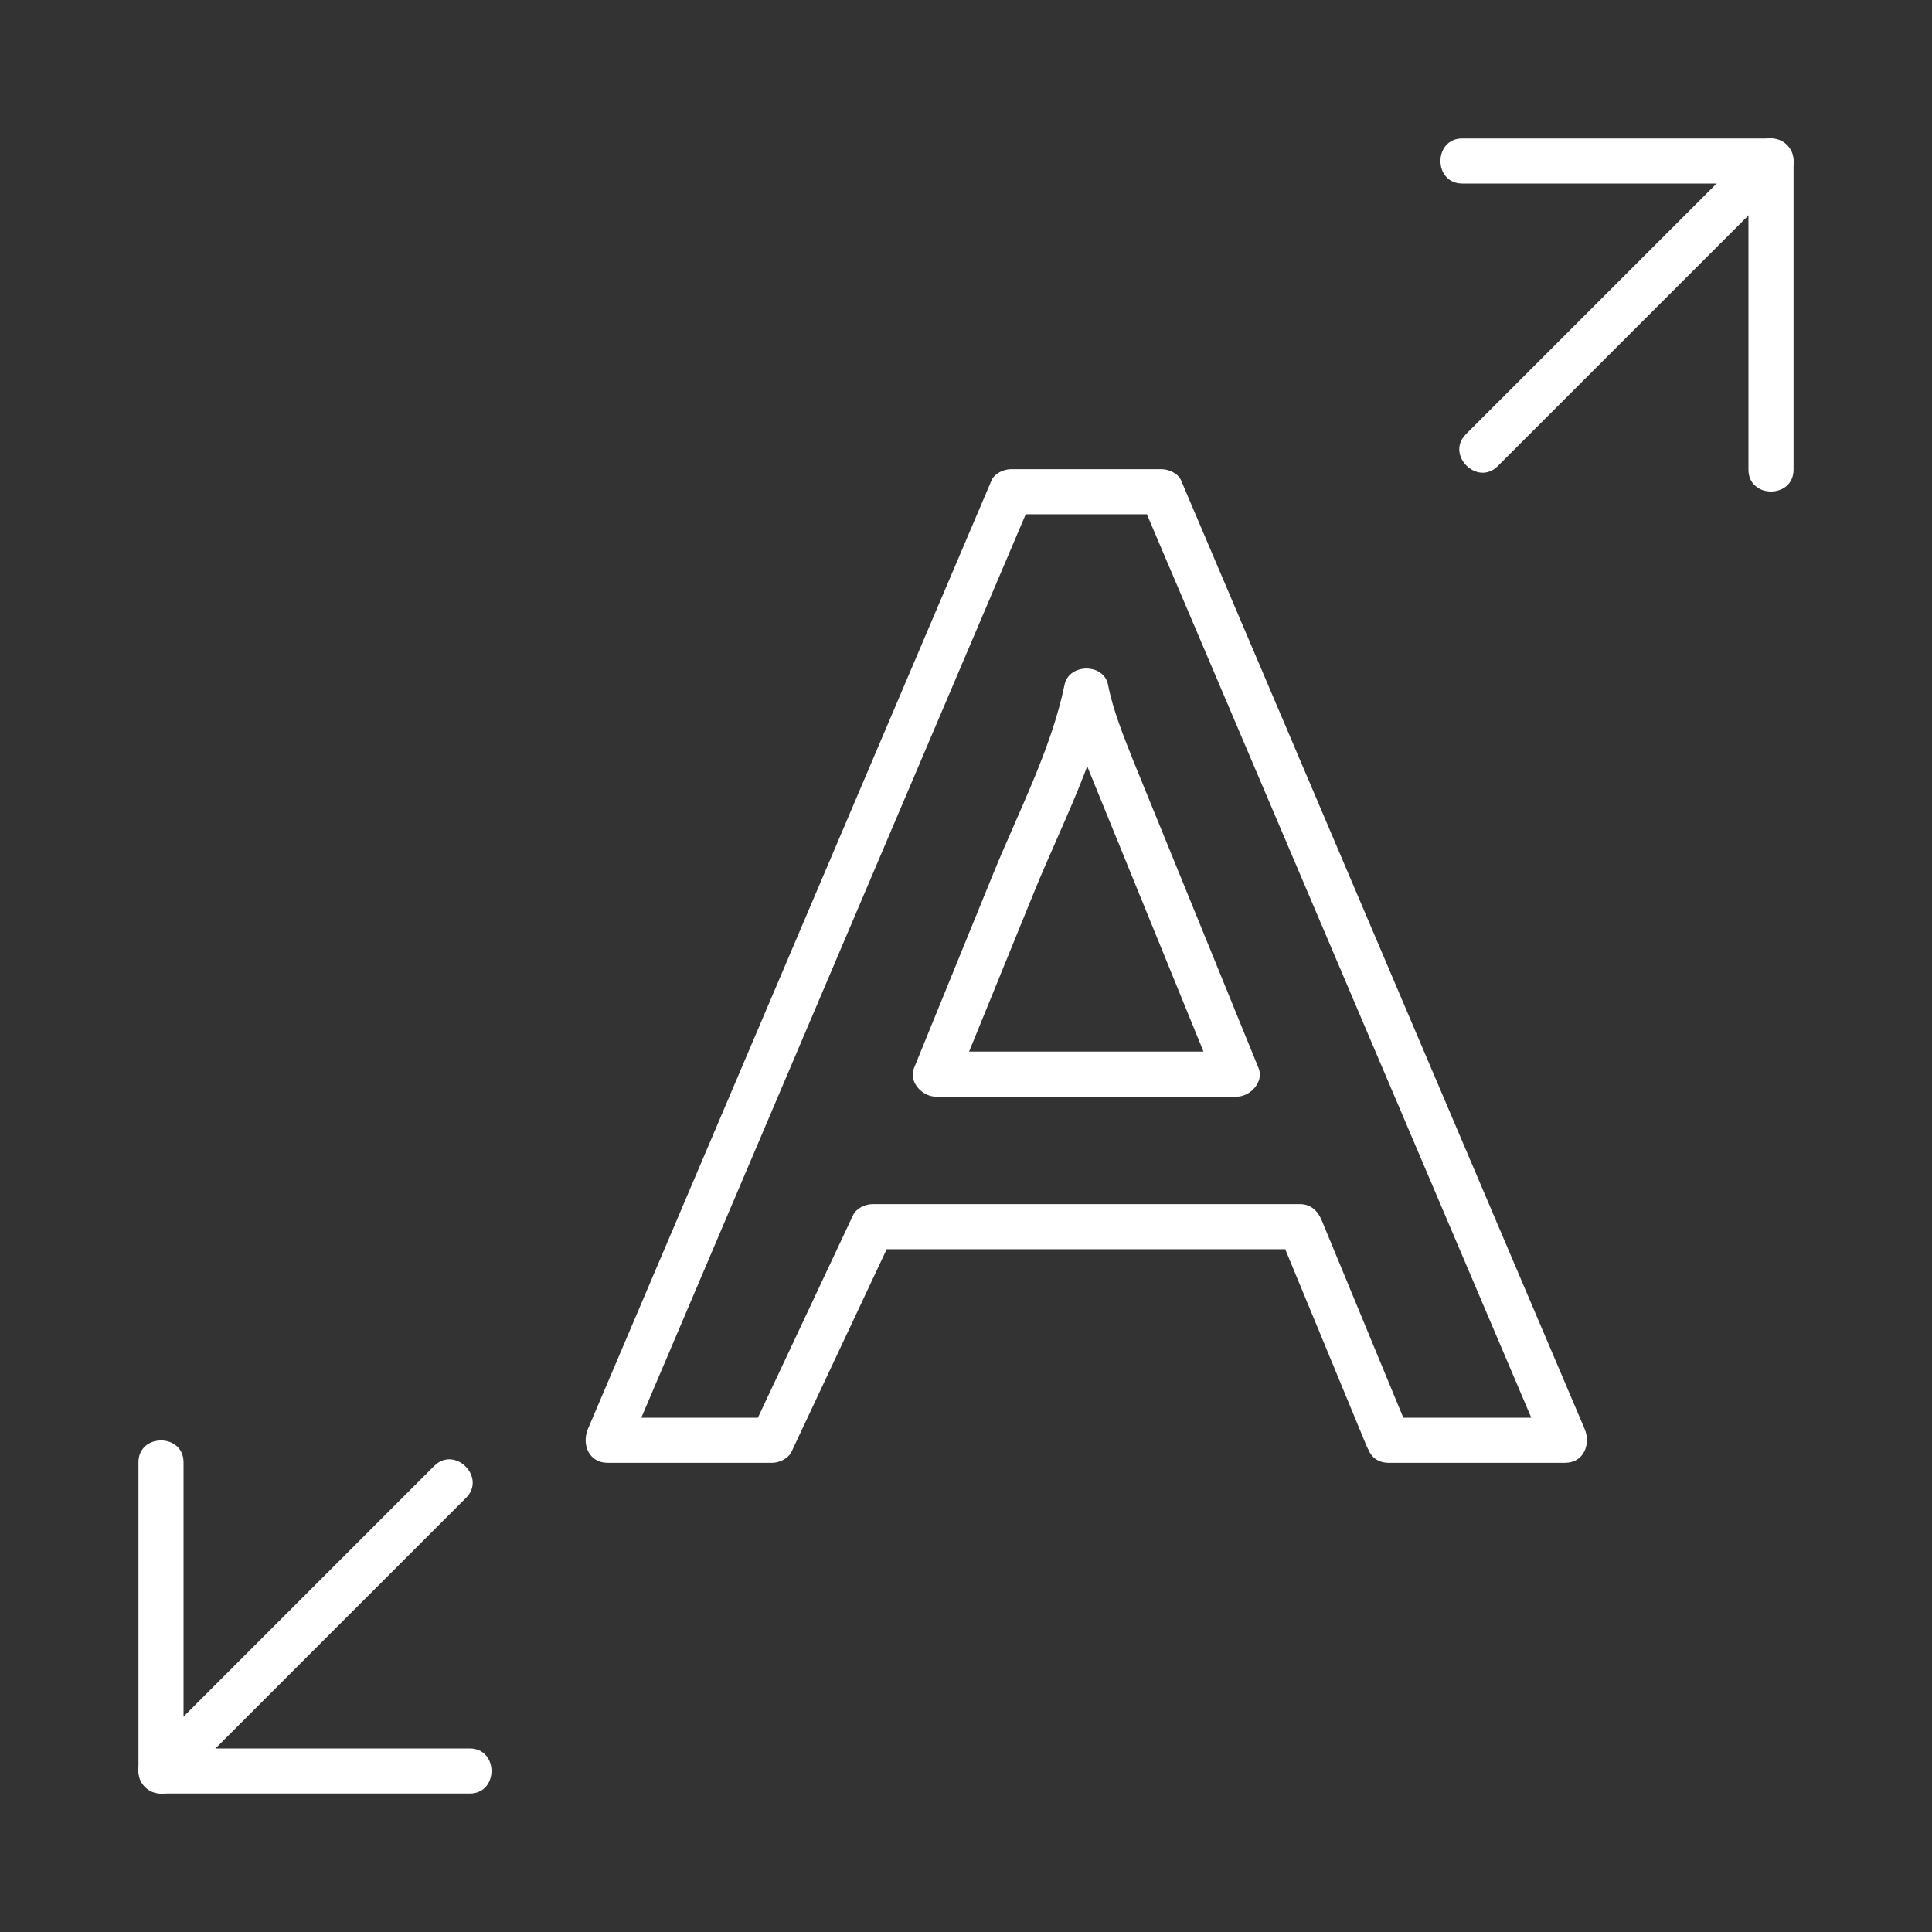 <?xml version="1.0" encoding="utf-8"?>
<!-- Generator: Adobe Illustrator 15.1.0, SVG Export Plug-In . SVG Version: 6.00 Build 0)  -->
<!DOCTYPE svg PUBLIC "-//W3C//DTD SVG 1.1//EN" "http://www.w3.org/Graphics/SVG/1.1/DTD/svg11.dtd">
<svg version="1.1" id="Calque_1" xmlns="http://www.w3.org/2000/svg" xmlns:xlink="http://www.w3.org/1999/xlink" x="0px" y="0px"
	 width="300px" height="300px" viewBox="0 0 300 300" enable-background="new 0 0 300 300" xml:space="preserve">
<rect x="0" y="0" width="300" height="300" fill="#333333" stroke="none"/>
<g id="Calque_3">
	<g>
		<g>
			<g>
				<g>
					<path fill="#FFFFFF" d="M218.968,222.709c-4.569-11.055-9.141-22.107-13.711-33.163c-0.606-1.466-1.671-2.569-3.375-2.569
						c-22.136,0-44.271,0-66.406,0c-1.146,0-2.512,0.646-3.022,1.733c-5.193,11.056-10.388,22.108-15.582,33.163
						c1.008-0.578,2.015-1.155,3.022-1.732c-8.524,0-17.048,0-25.572,0c1.008,1.756,2.015,3.51,3.022,5.268
						c19.28-45.316,38.562-90.631,57.843-135.947c1.605-3.779,3.215-7.559,4.824-11.338c-1.01,0.578-2.017,1.156-3.022,1.733
						c7.794,0,15.589,0,23.383,0c-1.008-0.578-2.015-1.156-3.022-1.733c19.28,45.315,38.562,90.631,57.842,135.945
						c1.607,3.779,3.218,7.561,4.824,11.34c1.008-1.758,2.014-3.512,3.021-5.268c-9.146,0-18.296,0-27.443,0c-4.514,0-4.514,7,0,7
						c9.147,0,18.297,0,27.443,0c2.906,0,4.021-2.916,3.021-5.268c-19.279-45.314-38.562-90.631-57.843-135.947
						c-1.606-3.779-3.216-7.559-4.821-11.338c-0.468-1.093-1.912-1.733-3.022-1.733c-7.794,0-15.589,0-23.384,0
						c-1.11,0-2.557,0.641-3.021,1.733c-19.28,45.316-38.562,90.631-57.843,135.947c-1.607,3.779-3.216,7.559-4.824,11.338
						c-1,2.352,0.115,5.268,3.022,5.268c8.524,0,17.048,0,25.572,0c1.146,0,2.512-0.646,3.022-1.732
						c5.193-11.057,10.388-22.109,15.582-33.163c-1.008,0.578-2.015,1.155-3.022,1.731c22.135,0,44.271,0,66.406,0
						c-1.125-0.854-2.25-1.713-3.375-2.567c4.57,11.054,9.142,22.106,13.711,33.161
						C213.917,228.682,220.691,226.881,218.968,222.709z"/>
					<path fill="#FFFFFF" d="M175.953,118.068c-1.493-3.799-3.111-7.715-3.898-11.744c-0.66-3.37-6.065-3.335-6.75,0
						c-2.041,9.949-7.229,19.909-11.048,29.274c-4.11,10.086-8.222,20.171-12.332,30.257c-0.877,2.15,1.304,4.431,3.375,4.431
						c15.587,0,31.171,0,46.757,0c2.07,0,4.252-2.279,3.375-4.431C188.938,149.926,182.445,133.997,175.953,118.068
						c-1.682-4.122-8.454-2.321-6.75,1.861c6.492,15.929,12.984,31.858,19.479,47.788c1.125-1.477,2.25-2.953,3.375-4.431
						c-15.586,0-31.17,0-46.757,0c1.125,1.478,2.25,2.954,3.375,4.431c3.989-9.787,7.979-19.576,11.968-29.364
						c3.933-9.644,9.311-19.919,11.412-30.167c-2.25,0-4.5,0-6.75,0c0.787,4.028,2.405,7.944,3.898,11.744
						C170.835,124.081,177.605,122.274,175.953,118.068z"/>
				</g>
			</g>
		</g>
		<g>
			<g>
				<g>
					<path fill="#FFFFFF" d="M227.059,28.5c15.979,0,31.961,0,47.941,0c4.514,0,4.514-7,0-7c-15.98,0-31.962,0-47.941,0
						C222.544,21.5,222.544,28.5,227.059,28.5L227.059,28.5z"/>
				</g>
			</g>
			<g>
				<g>
					<path fill="#FFFFFF" d="M271.5,25c0,15.979,0,31.957,0,47.935c0,4.514,7,4.514,7,0c0-15.979,0-31.957,0-47.935
						C278.5,20.485,271.5,20.485,271.5,25L271.5,25z"/>
				</g>
			</g>
			<g>
				<g>
					<path fill="#FFFFFF" d="M72.936,271.5c-15.979,0-31.958,0-47.936,0c-4.514,0-4.514,7,0,7c15.979,0,31.958,0,47.936,0
						C77.45,278.5,77.45,271.5,72.936,271.5L72.936,271.5z"/>
				</g>
			</g>
			<g>
				<g>
					<path fill="#FFFFFF" d="M28.5,275c0-15.98,0-31.961,0-47.941c0-4.514-7-4.514-7,0c0,15.98,0,31.961,0,47.941
						C21.5,279.514,28.5,279.514,28.5,275L28.5,275z"/>
				</g>
			</g>
			<g>
				<g>
					<path fill="#FFFFFF" d="M67.421,227.63c-14.965,14.966-29.931,29.931-44.896,44.896c-3.194,3.195,1.755,8.146,4.95,4.949
						c14.965-14.965,29.931-29.93,44.896-44.896C75.565,229.385,70.616,224.436,67.421,227.63L67.421,227.63z"/>
				</g>
			</g>
			<g>
				<g>
					<path fill="#FFFFFF" d="M272.523,22.526c-14.967,14.965-29.934,29.931-44.896,44.896c-3.195,3.195,1.755,8.145,4.949,4.95
						c14.966-14.965,29.932-29.931,44.896-44.896C280.668,24.282,275.718,19.332,272.523,22.526L272.523,22.526z"/>
				</g>
			</g>
		</g>
	</g>
</g>
</svg>
